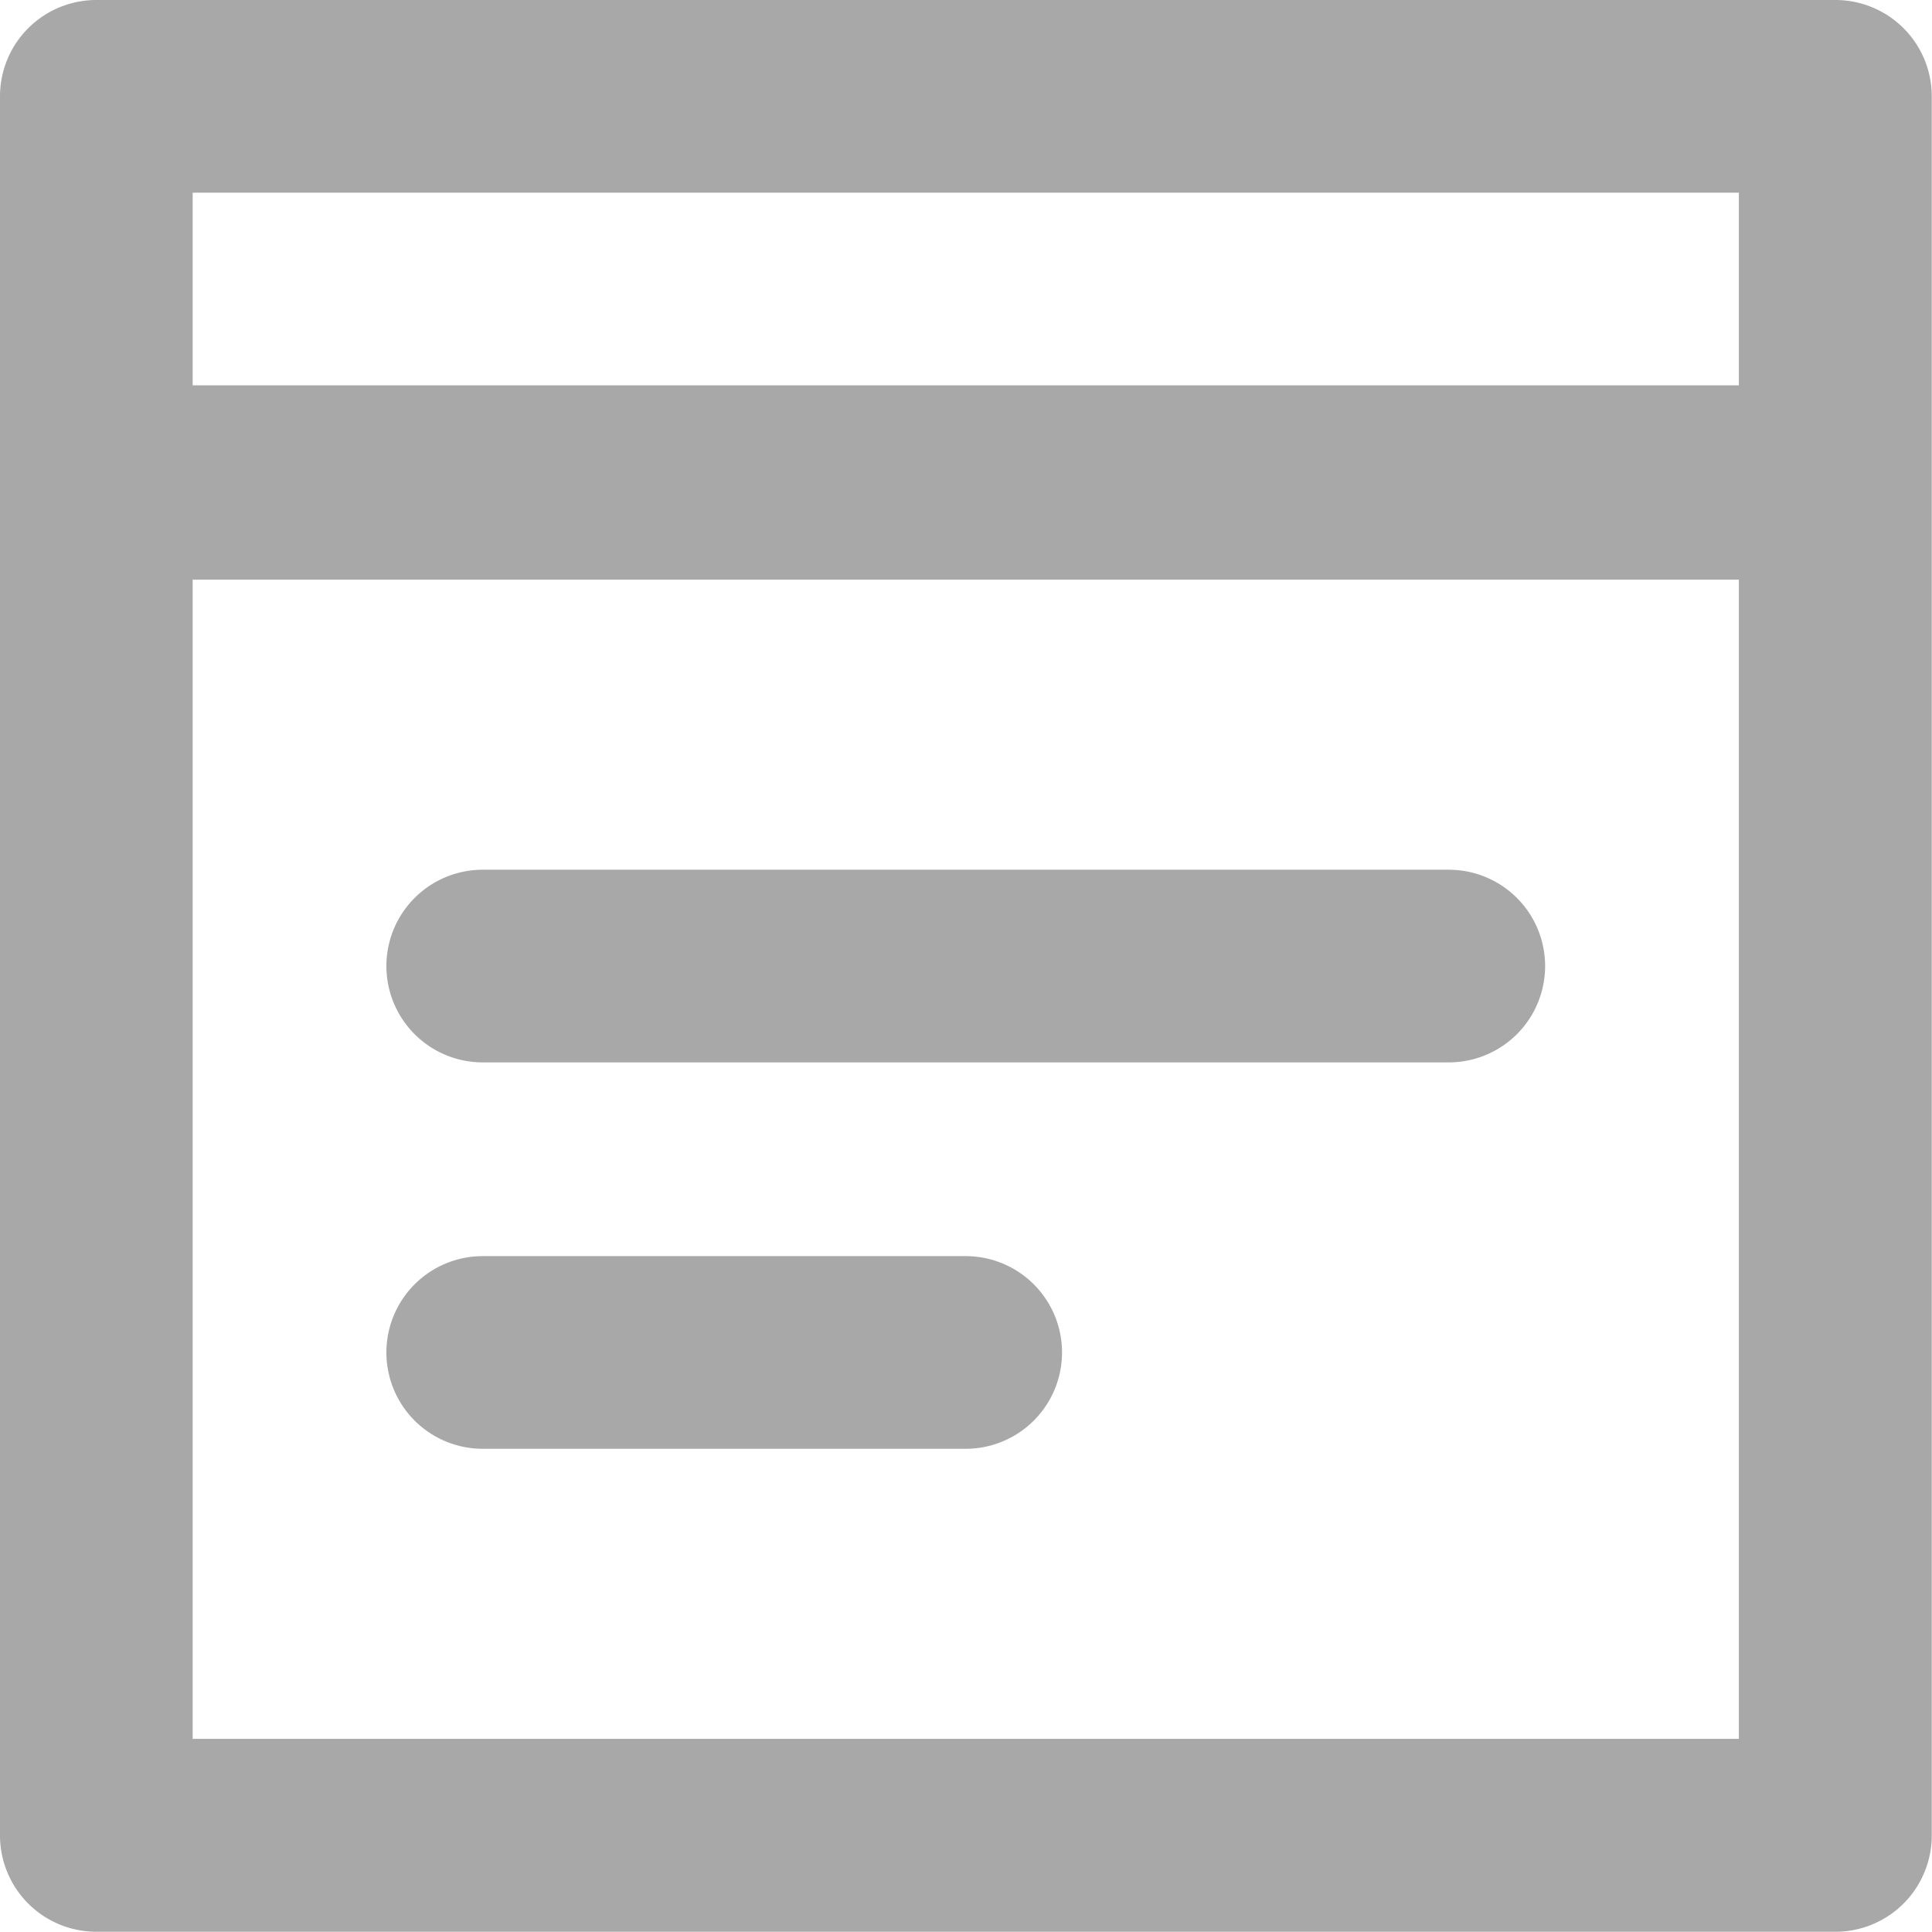 <svg xmlns="http://www.w3.org/2000/svg" width="16.045" height="16.045" viewBox="0 0 16.045 16.045">
  <path id="description-but" d="M17.243,2H2.8a.8.8,0,0,0-.8.8V17.243a.8.8,0,0,0,.8.8H17.243a.8.8,0,0,0,.8-.8V2.8A.8.8,0,0,0,17.243,2ZM3.6,3.6H16.441v1.6H3.6ZM16.441,16.441H3.6V6.814H16.441ZM5.209,10.023a.8.8,0,0,1,.8-.8h8.023a.8.8,0,1,1,0,1.6H6.011A.8.8,0,0,1,5.209,10.023Zm0,3.209a.8.8,0,0,1,.8-.8h4.011a.8.8,0,1,1,0,1.6H6.011A.8.8,0,0,1,5.209,13.232Z" transform="translate(-2 -2)" fill="#a8a8a8"/>
</svg>